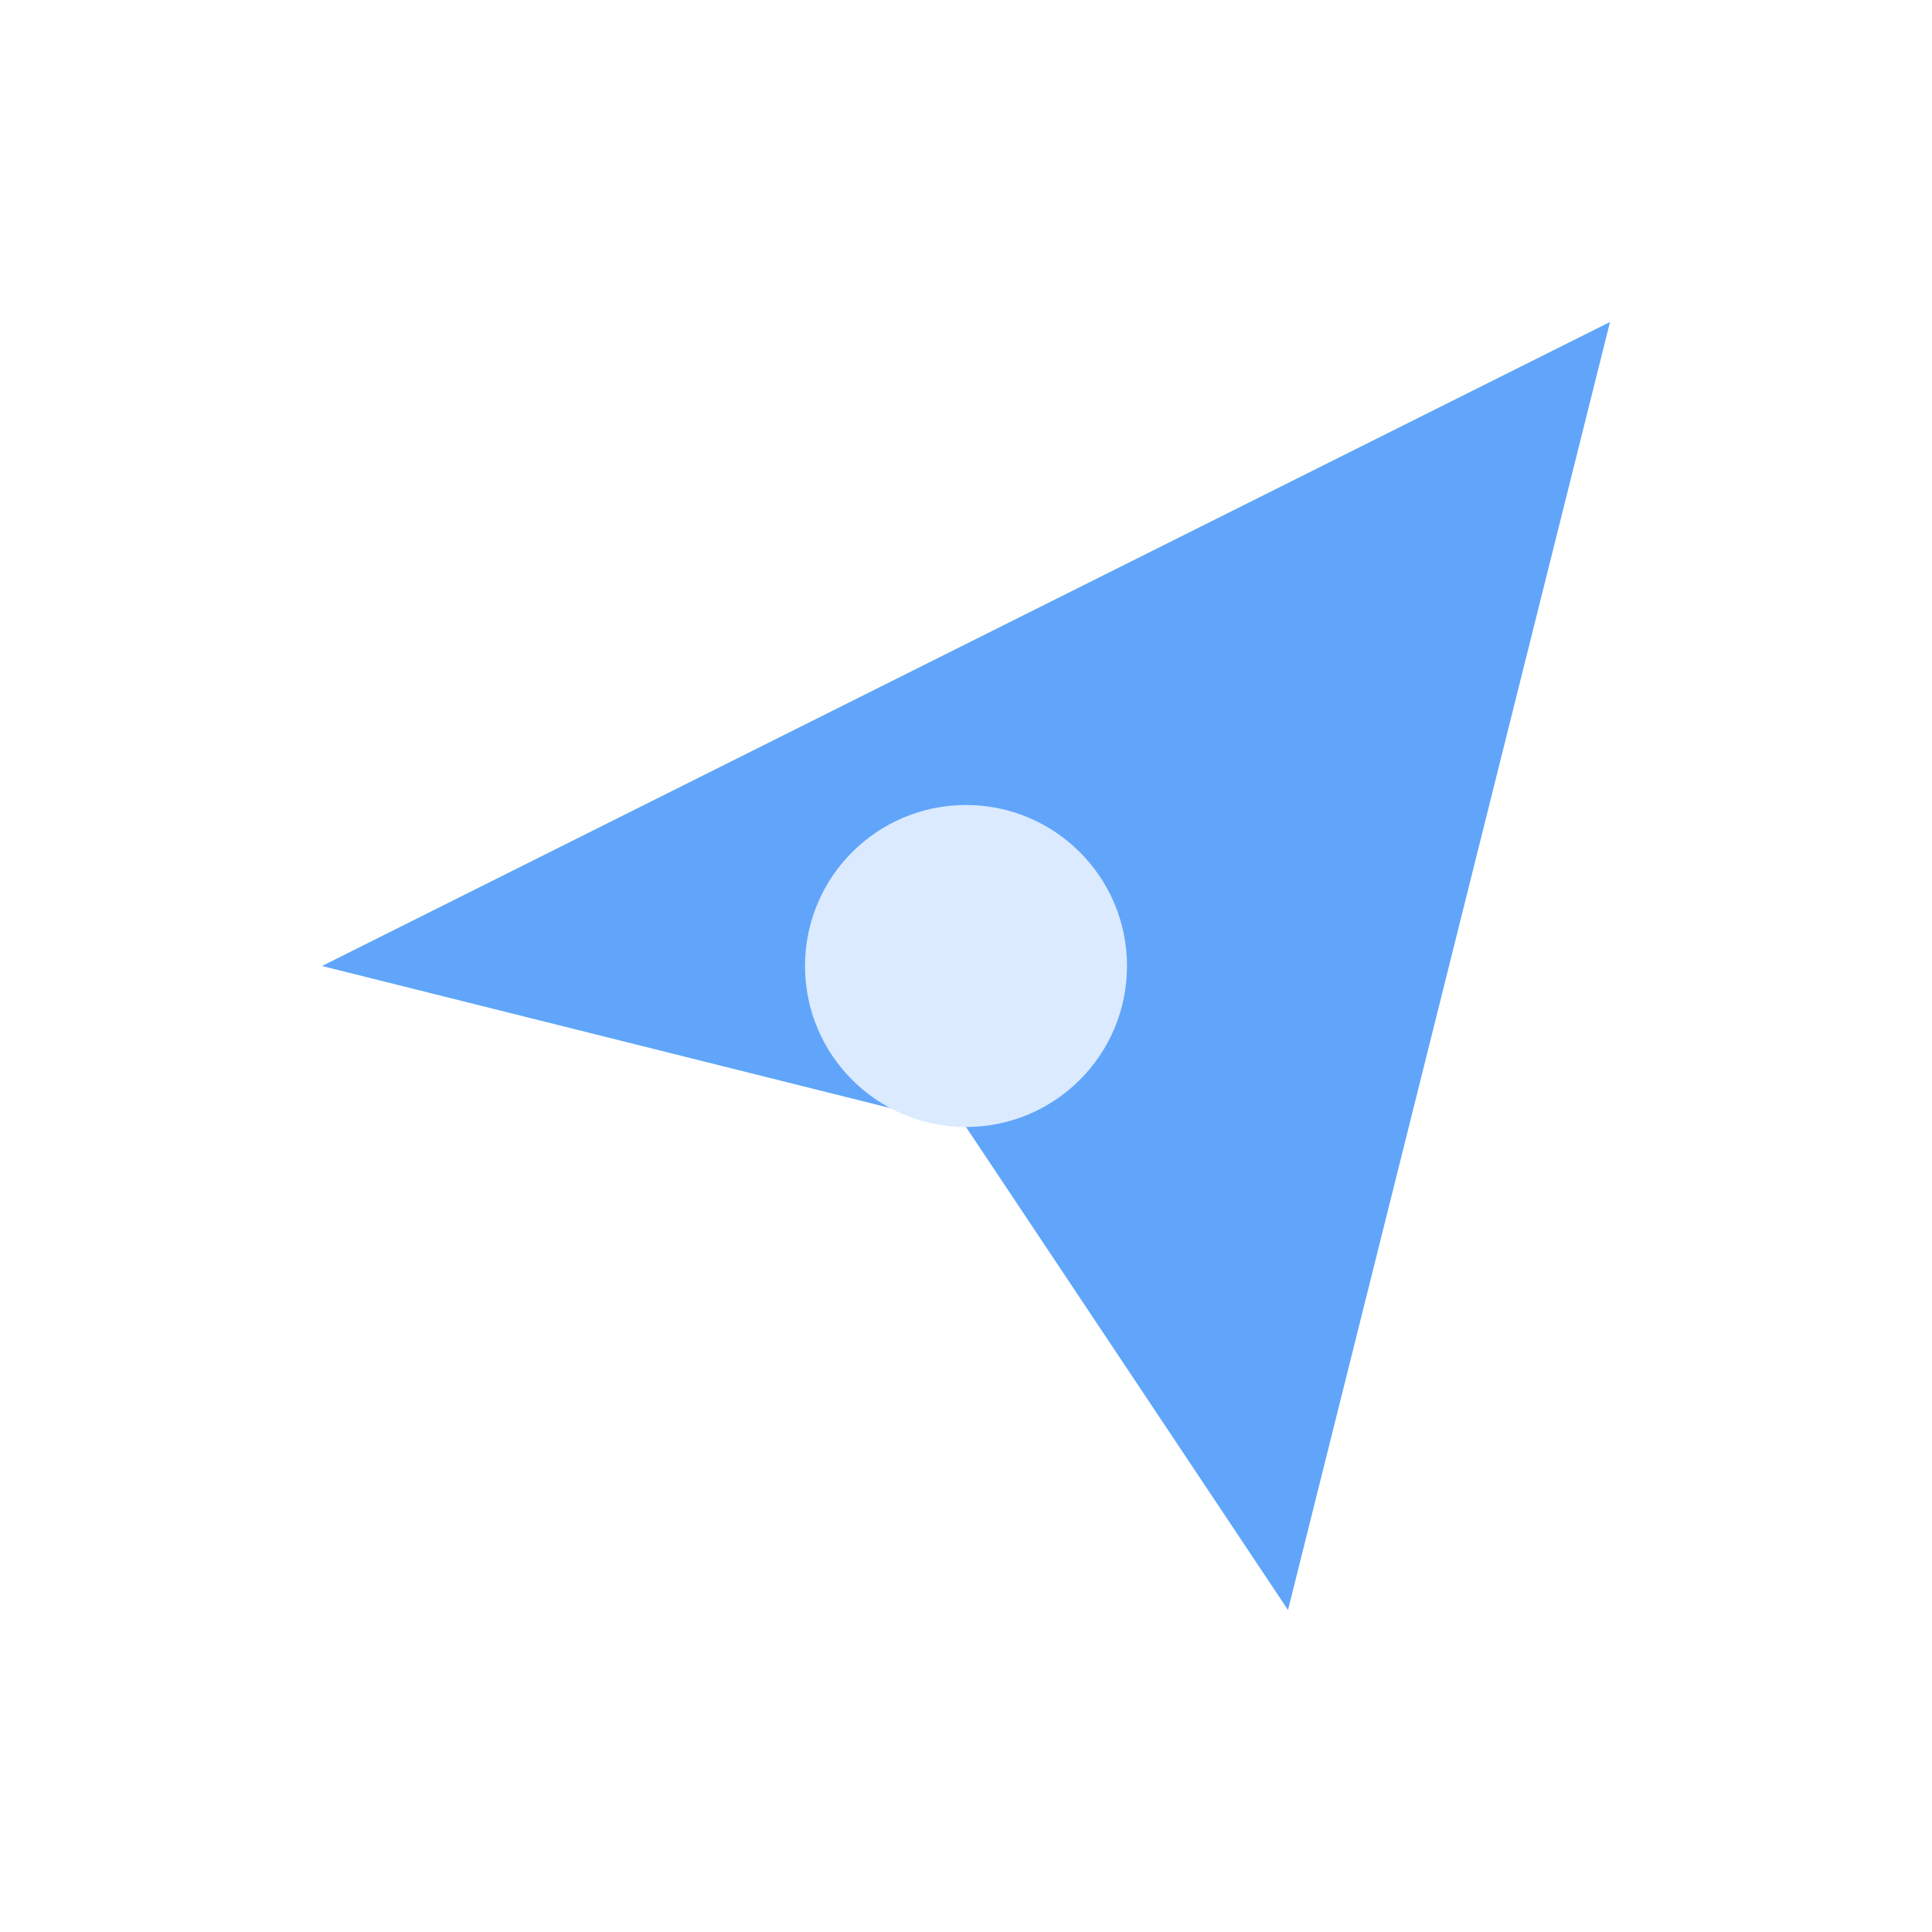 <svg width="48" height="48" fill="none" viewBox="0 0 48 48" xmlns="http://www.w3.org/2000/svg"><path d="M8 24L40 8L32 40L24 28L8 24Z" fill="#60A5FA"/><circle cx="24" cy="24" r="4" fill="#DBEAFE"/></svg>
